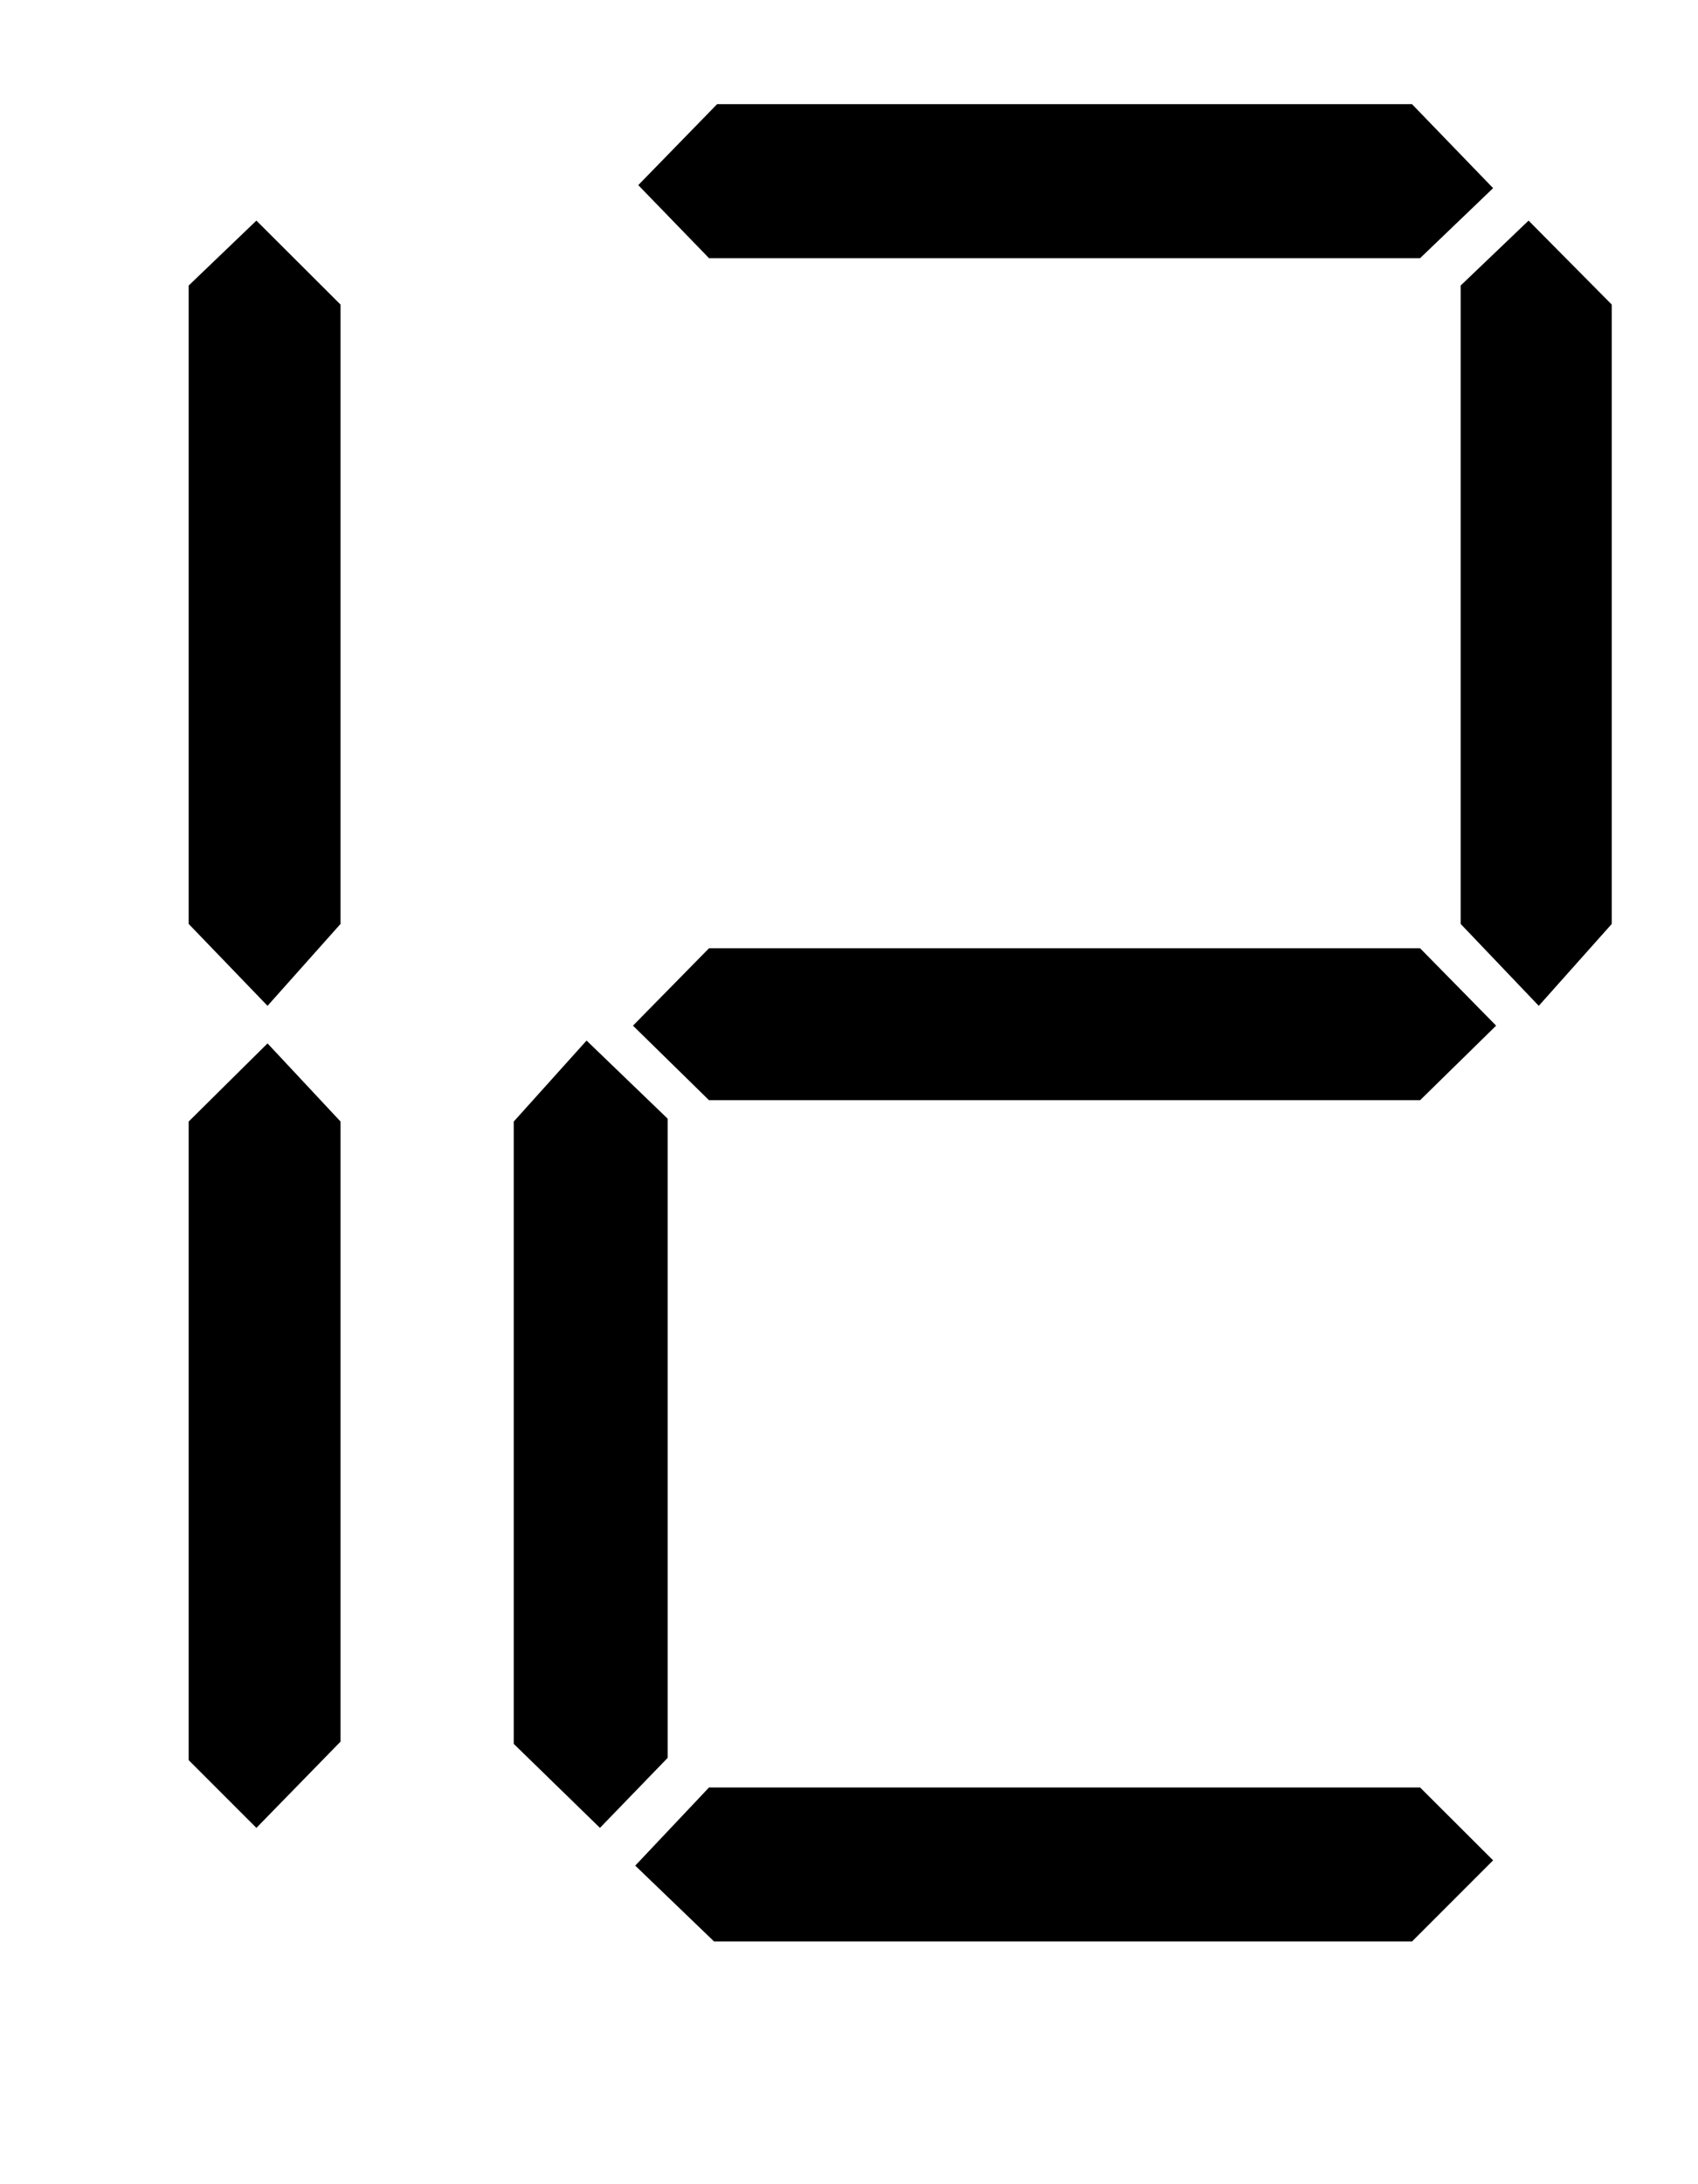 ﻿<?xml version="1.0" encoding="utf-8" standalone="no"?><svg width="10.5px" height="13.5px" viewBox="-1 -1 9 11" xmlns="http://www.w3.org/2000/svg" xmlns:xlink="http://www.w3.org/1999/xlink"><title>generated by pstoedit</title><!-- generated by pstoedit version:3.75 --><g xml:space="preserve">
<clipPath id="clippath1"> 	<path d="M 0 -0.734 L 0 9 L 7.543 9 L 7.543 -0.734 Z" style="clip-rule:nonzero" />
</clipPath>
<g style="clip-path:url(#clippath1)"> 
<g fill="#000000" fill-rule="evenodd" stroke-width="0" stroke-linejoin="miter" stroke-linecap="butt" stroke-miterlimit="10">
	<path d="M 0.805 3.609 L 0.418 4.043 L 0 3.609 L 0 0.227 L 0.359 -0.117 L 0.805 0.328 Z" />
</g>
<g fill="#000000" fill-rule="evenodd" stroke-width="0" stroke-linejoin="miter" stroke-linecap="butt" stroke-miterlimit="10">
	<path d="M 0.805 7.941 L 0.359 8.398 L 0 8.039 L 0 4.656 L 0.418 4.242 L 0.805 4.656 Z" />
</g>
<g fill="#000000" fill-rule="evenodd" stroke-width="0" stroke-linejoin="miter" stroke-linecap="butt" stroke-miterlimit="10">
	<path d="M 2.539 8.027 L 2.18 8.398 L 1.723 7.953 L 1.723 4.656 L 2.109 4.227 L 2.539 4.641 Z" />
</g>
<g fill="#000000" fill-rule="evenodd" stroke-width="0" stroke-linejoin="miter" stroke-linecap="butt" stroke-miterlimit="10">
	<path d="M 6.93 4.148 L 6.527 4.543 L 2.758 4.543 L 2.355 4.148 L 2.758 3.738 L 6.527 3.738 Z" />
</g>
<g fill="#000000" fill-rule="evenodd" stroke-width="0" stroke-linejoin="miter" stroke-linecap="butt" stroke-miterlimit="10">
	<path d="M 6.914 8.57 L 6.484 9 L 2.785 9 L 2.367 8.598 L 2.758 8.184 L 6.527 8.184 Z" />
</g>
<g fill="#000000" fill-rule="evenodd" stroke-width="0" stroke-linejoin="miter" stroke-linecap="butt" stroke-miterlimit="10">
	<path d="M 6.914 -0.289 L 6.527 0.082 L 2.758 0.082 L 2.383 -0.305 L 2.801 -0.734 L 6.484 -0.734 Z" />
</g>
<g fill="#000000" fill-rule="evenodd" stroke-width="0" stroke-linejoin="miter" stroke-linecap="butt" stroke-miterlimit="10">
	<path d="M 7.543 3.609 L 7.156 4.043 L 6.742 3.609 L 6.742 0.227 L 7.102 -0.117 L 7.543 0.328 Z" />
</g>
</g>
</g></svg>